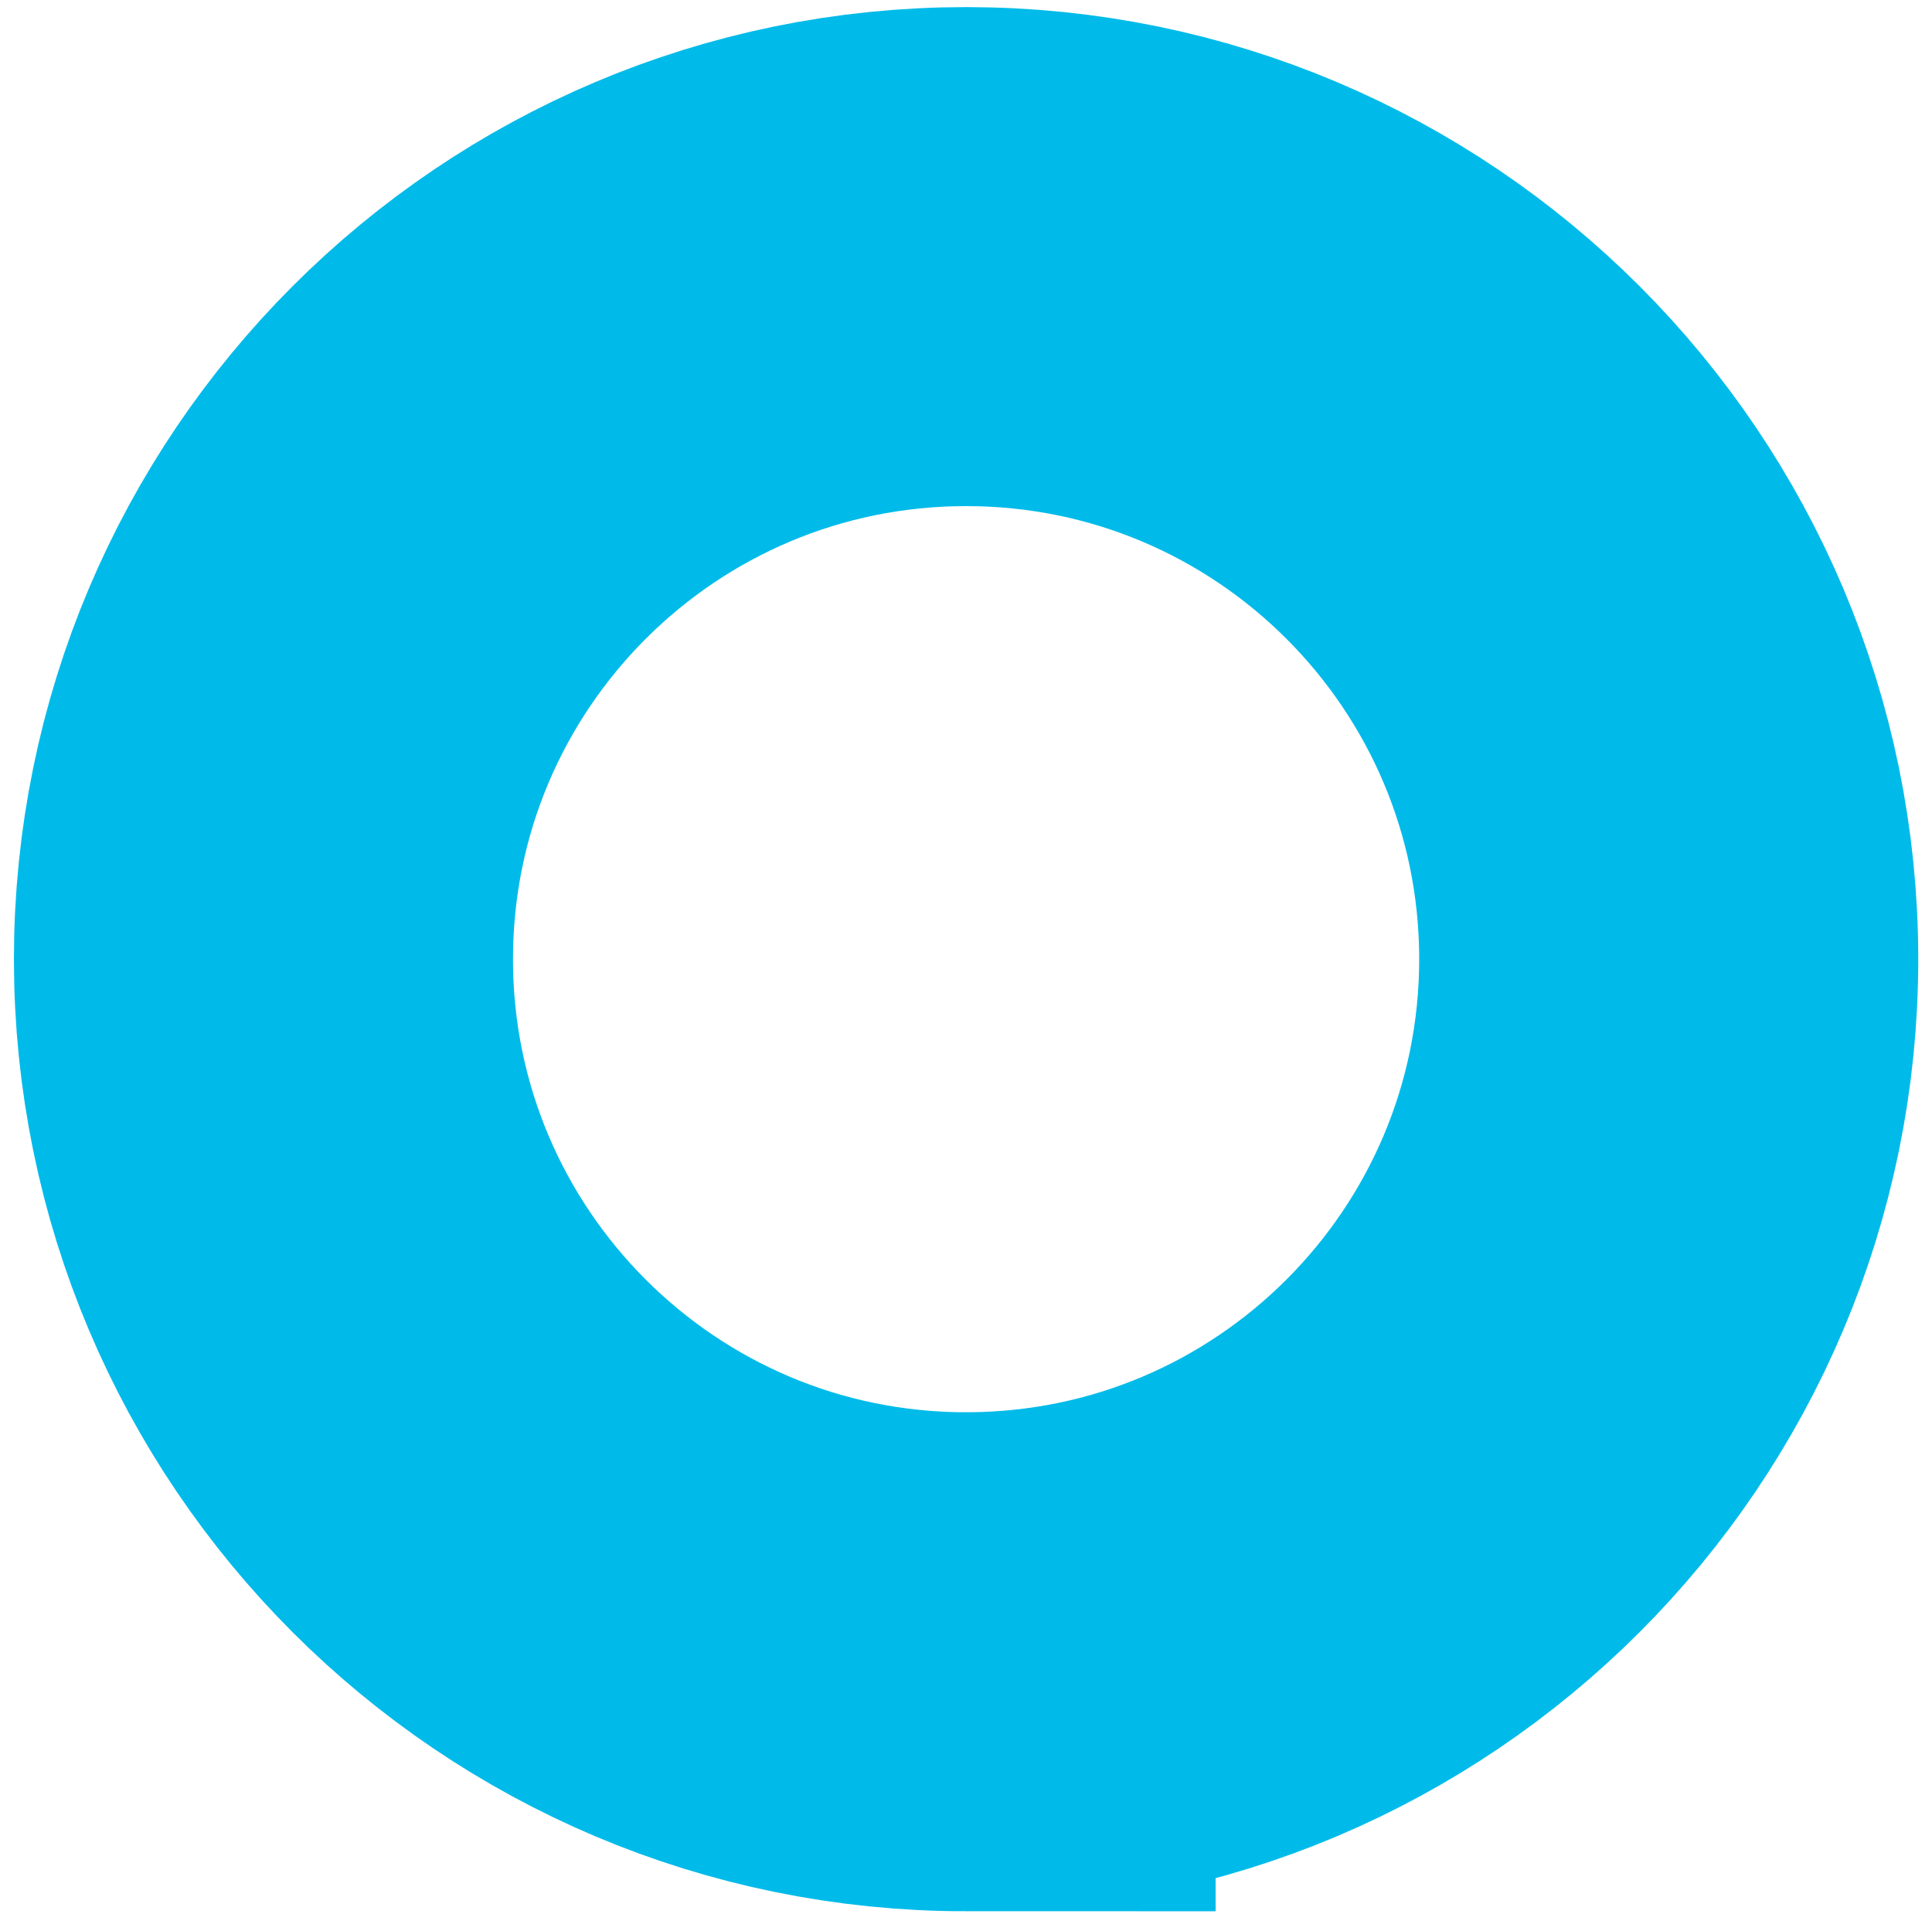 <svg width="110" height="109" viewBox="0 0 110 109" fill="none" xmlns="http://www.w3.org/2000/svg"><path d="M55.005 94.624c22.094 0 40.005-17.911 40.005-40.005S77.1 14.612 55.005 14.612C32.911 14.613 15 32.524 15 54.62s17.91 40.005 40.005 40.005Z" stroke="#00BBE9" stroke-width="28.415" stroke-miterlimit="10"/></svg>